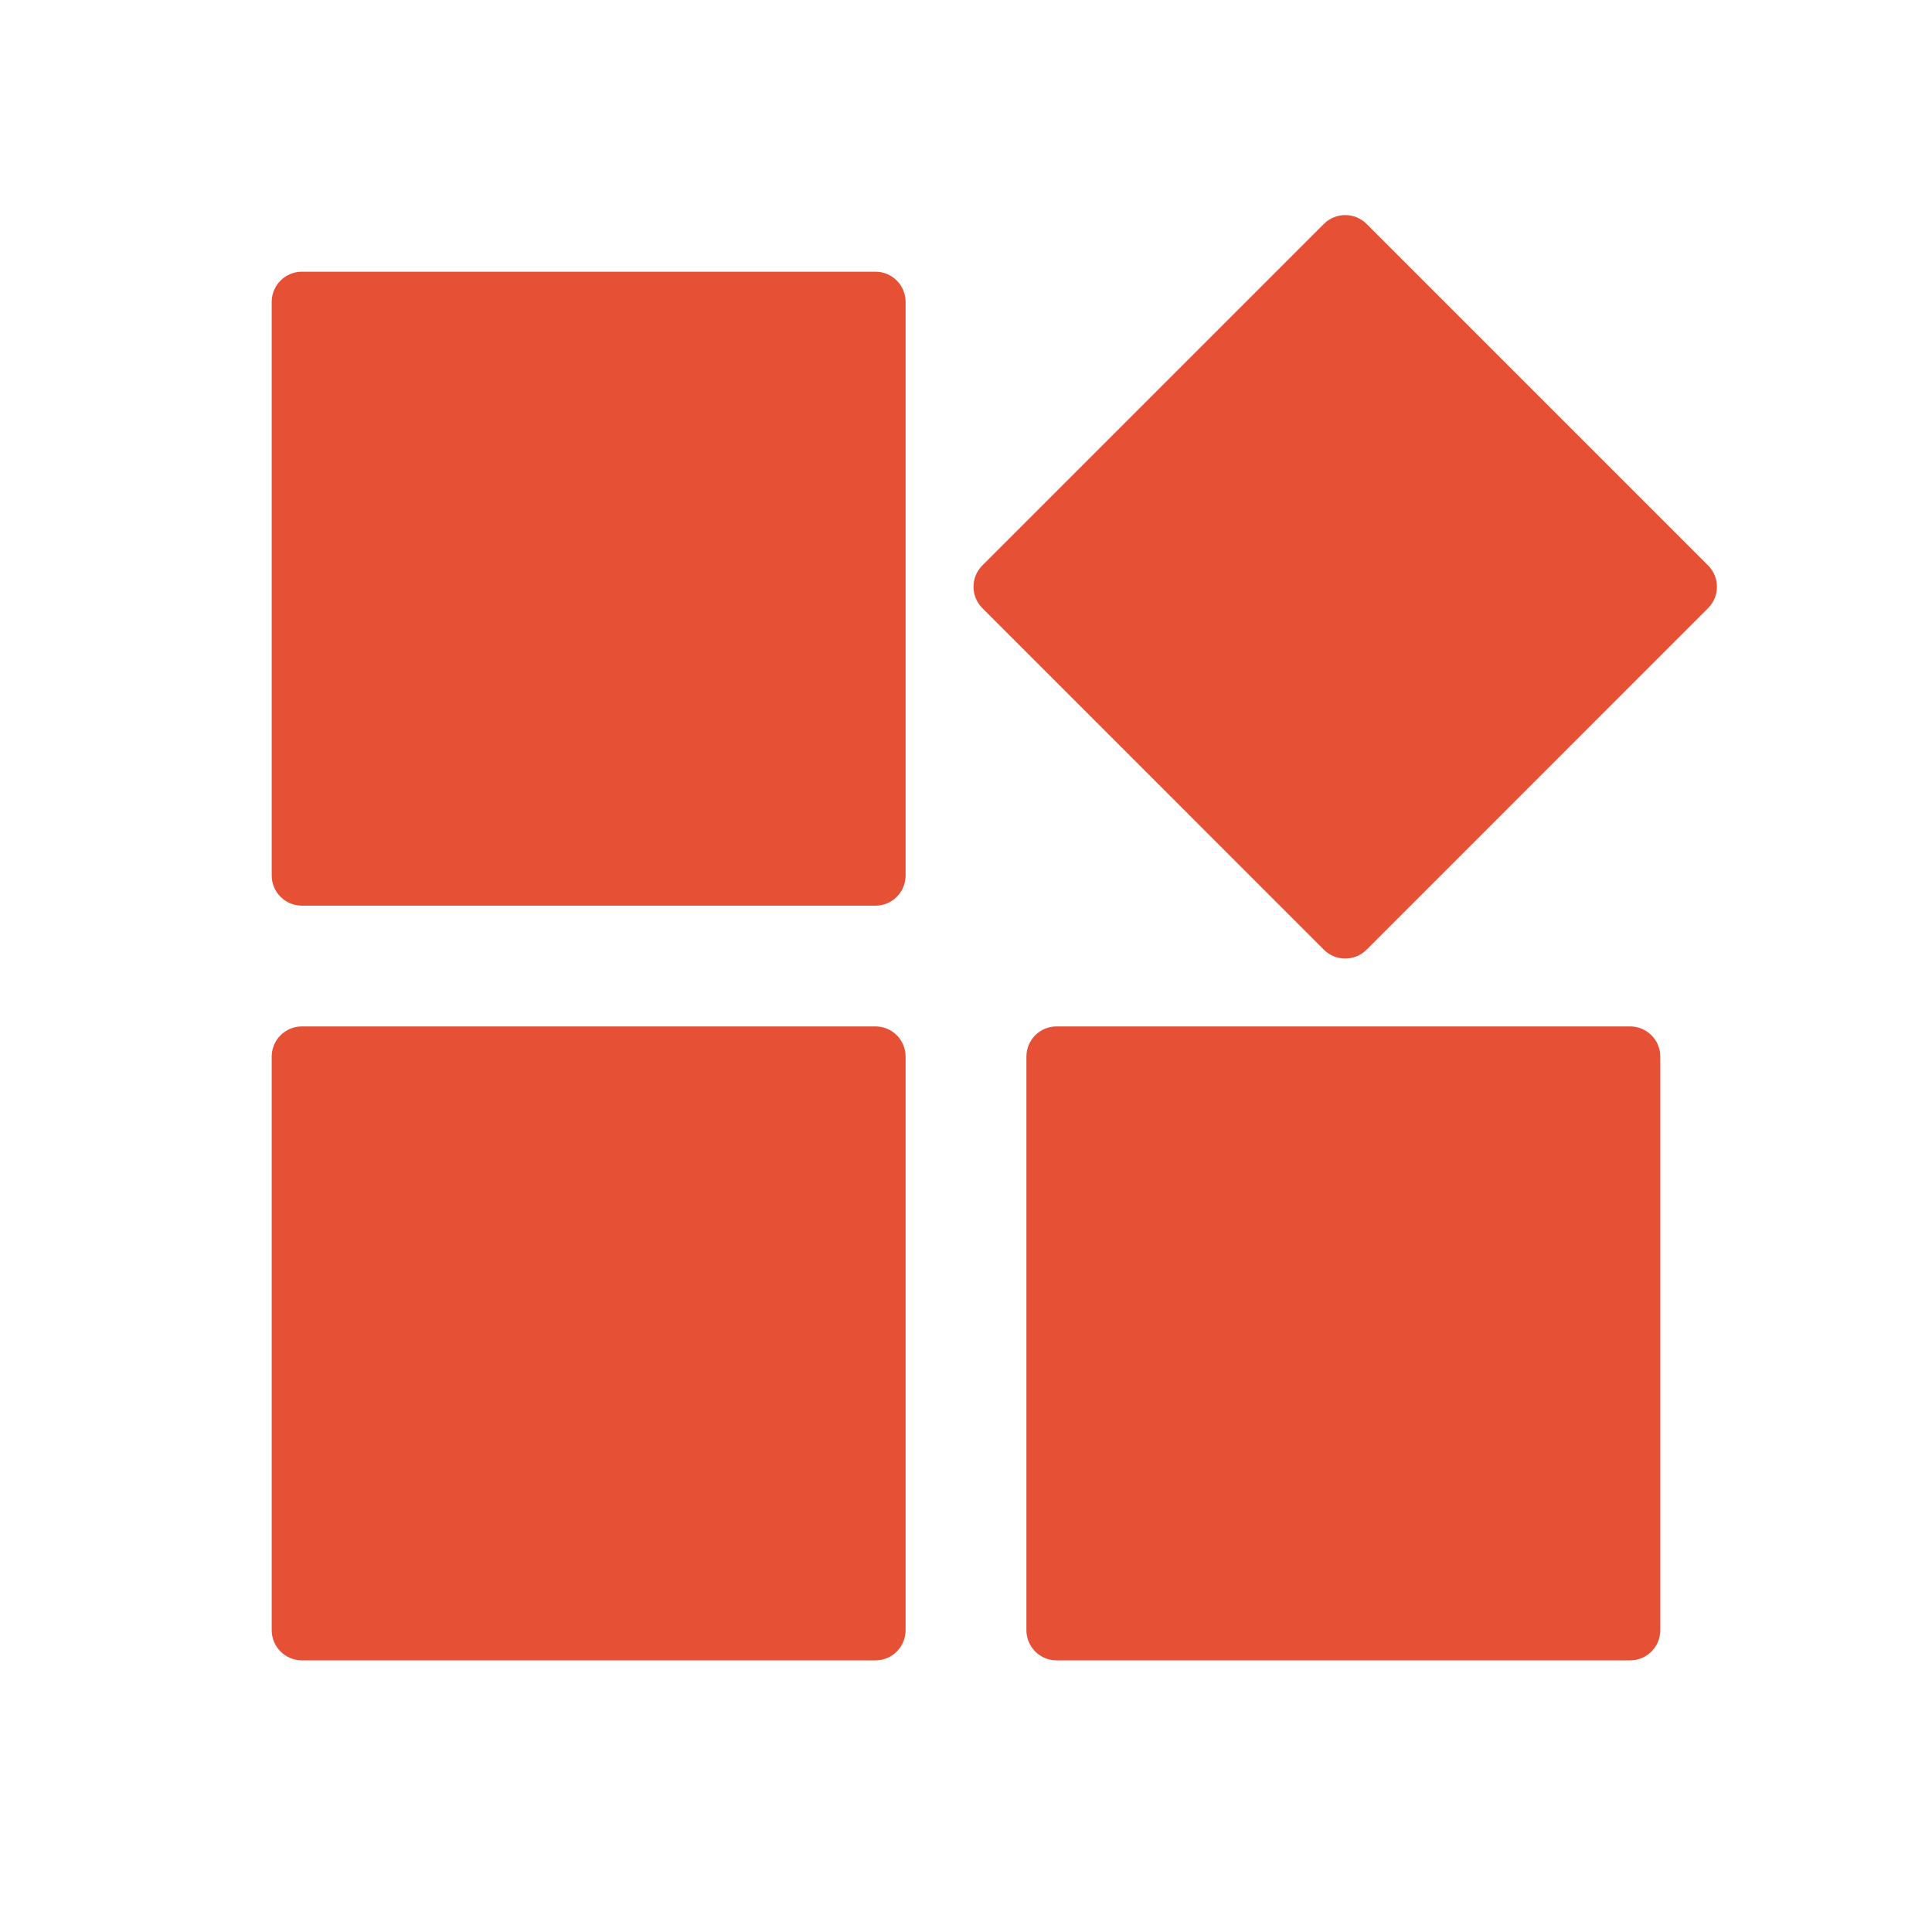 <svg width="30" height="30" viewBox="0 0 30 30" fill="none" xmlns="http://www.w3.org/2000/svg">
<path fill-rule="evenodd" clip-rule="evenodd" d="M4.688 4.219H13.594C13.853 4.219 14.062 4.429 14.062 4.688V13.594C14.062 13.853 13.853 14.063 13.594 14.063H4.688C4.429 14.063 4.219 13.853 4.219 13.594V4.688C4.219 4.429 4.429 4.219 4.688 4.219ZM21.22 3.477L26.523 8.78C26.706 8.963 26.706 9.26 26.523 9.443L21.22 14.747C21.037 14.93 20.74 14.93 20.557 14.747L15.254 9.443C15.071 9.26 15.071 8.963 15.254 8.78L20.557 3.477C20.74 3.294 21.037 3.294 21.22 3.477ZM4.688 15.938H13.594C13.853 15.938 14.062 16.148 14.062 16.407V25.313C14.062 25.572 13.853 25.782 13.594 25.782H4.688C4.429 25.782 4.219 25.572 4.219 25.313V16.407C4.219 16.148 4.429 15.938 4.688 15.938ZM16.406 15.938H25.312C25.571 15.938 25.781 16.148 25.781 16.407V25.313C25.781 25.572 25.571 25.782 25.312 25.782H16.406C16.147 25.782 15.938 25.572 15.938 25.313V16.407C15.938 16.148 16.147 15.938 16.406 15.938Z" fill="#E65035"/>
</svg>
